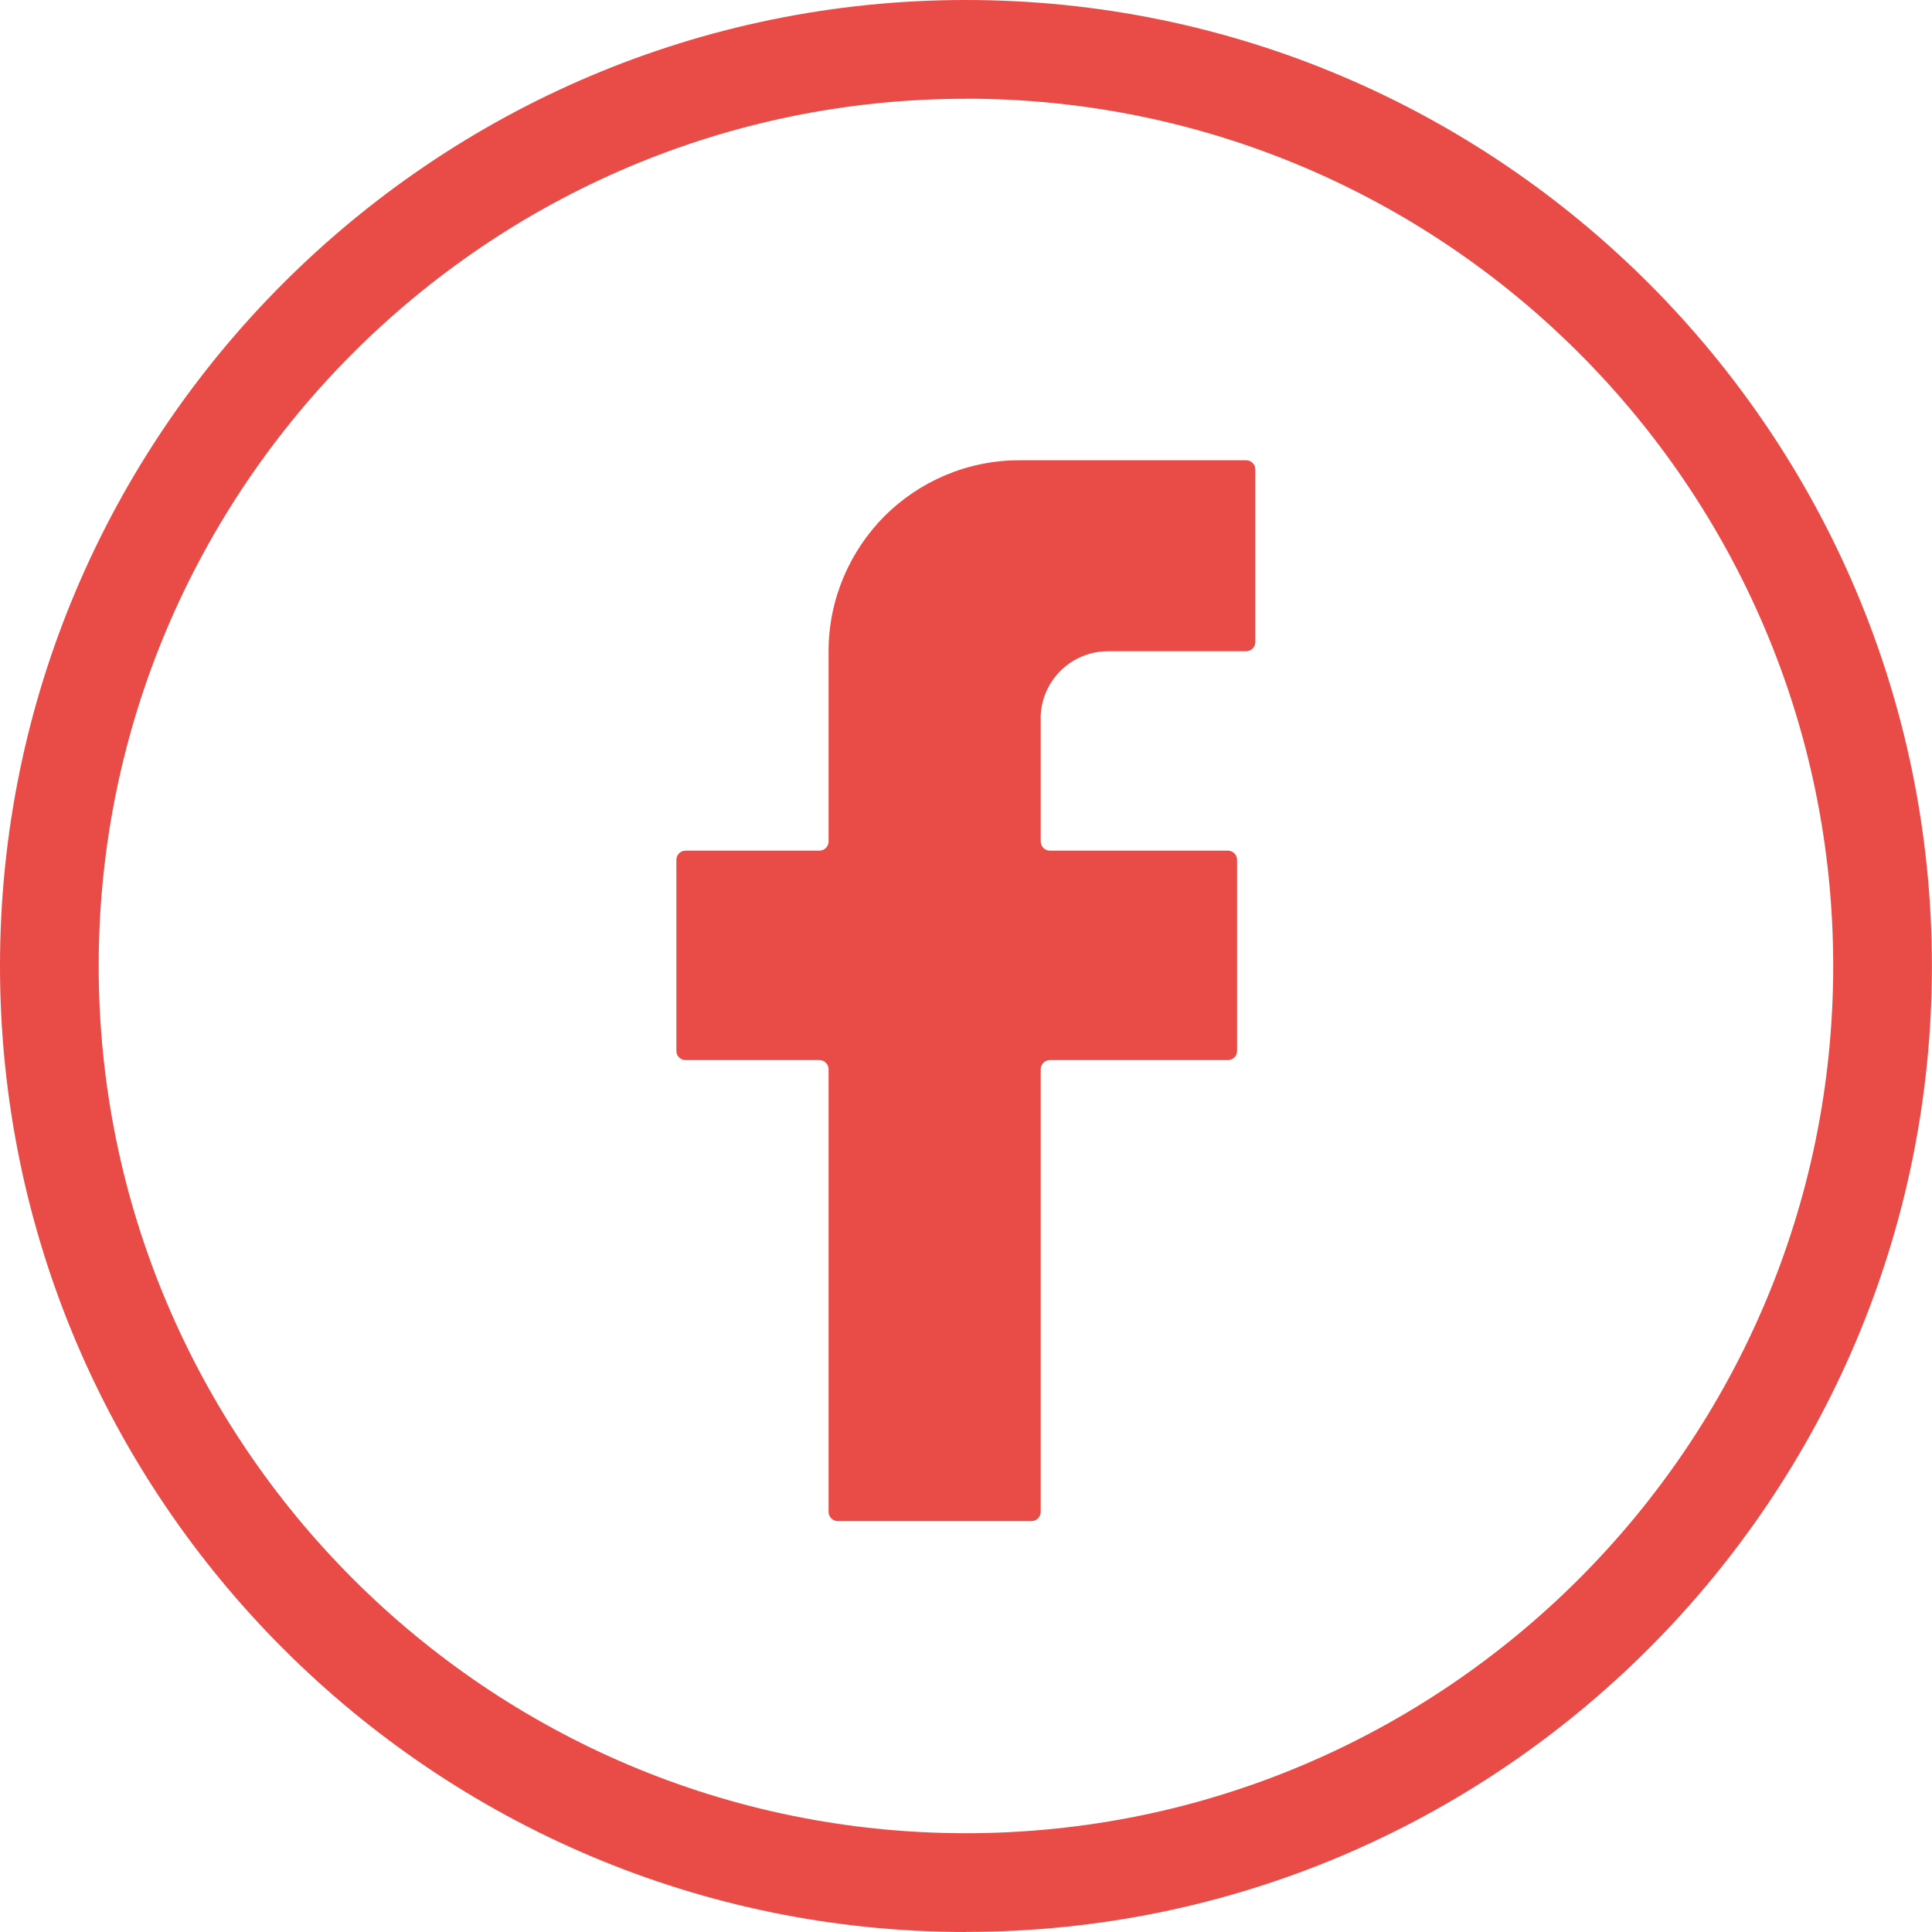 <?xml version="1.0" encoding="UTF-8"?>
<svg id="Calque_2" data-name="Calque 2" xmlns="http://www.w3.org/2000/svg" viewBox="0 0 208.29 208.29">
  <defs>
    <style>
      .cls-1 {
        fill: #e94b47;
      }
    </style>
  </defs>
  <g id="Calque_1-2" data-name="Calque 1">
    <g>
      <path class="cls-1" d="m104.14,208.29C46.72,208.29,0,161.57,0,104.14S46.72,0,104.14,0s104.14,46.72,104.14,104.14-46.72,104.14-104.14,104.14Zm0-197.64C52.59,10.64,10.64,52.59,10.64,104.14s41.94,93.5,93.5,93.5,93.5-41.94,93.5-93.5S155.7,10.64,104.14,10.64Z"/>
      <path class="cls-1" d="m112.2,77.49v13.23c0,.54.44.99.99.99h19.19c.54,0,.99.44.99.99v20.6c0,.54-.44.99-.99.99h-19.19c-.54,0-.99.44-.99.99v47.72c0,.54-.44.99-.99.99h-20.89c-.54,0-.99-.44-.99-.99v-47.72c0-.54-.44-.99-.99-.99h-14.43c-.54,0-.99-.44-.99-.99v-20.6c0-.54.44-.99.99-.99h14.43c.54,0,.99-.44.99-.99v-20.51c0-5.67,2.32-10.81,6-14.54,3.73-3.73,8.9-6.05,14.58-6.05h24.44c.54,0,.99.44.99.99v18.61c0,.54-.44.99-.99.99h-14.89c-4.02,0-7.27,3.26-7.27,7.27Z"/>
    </g>
  </g>
</svg>